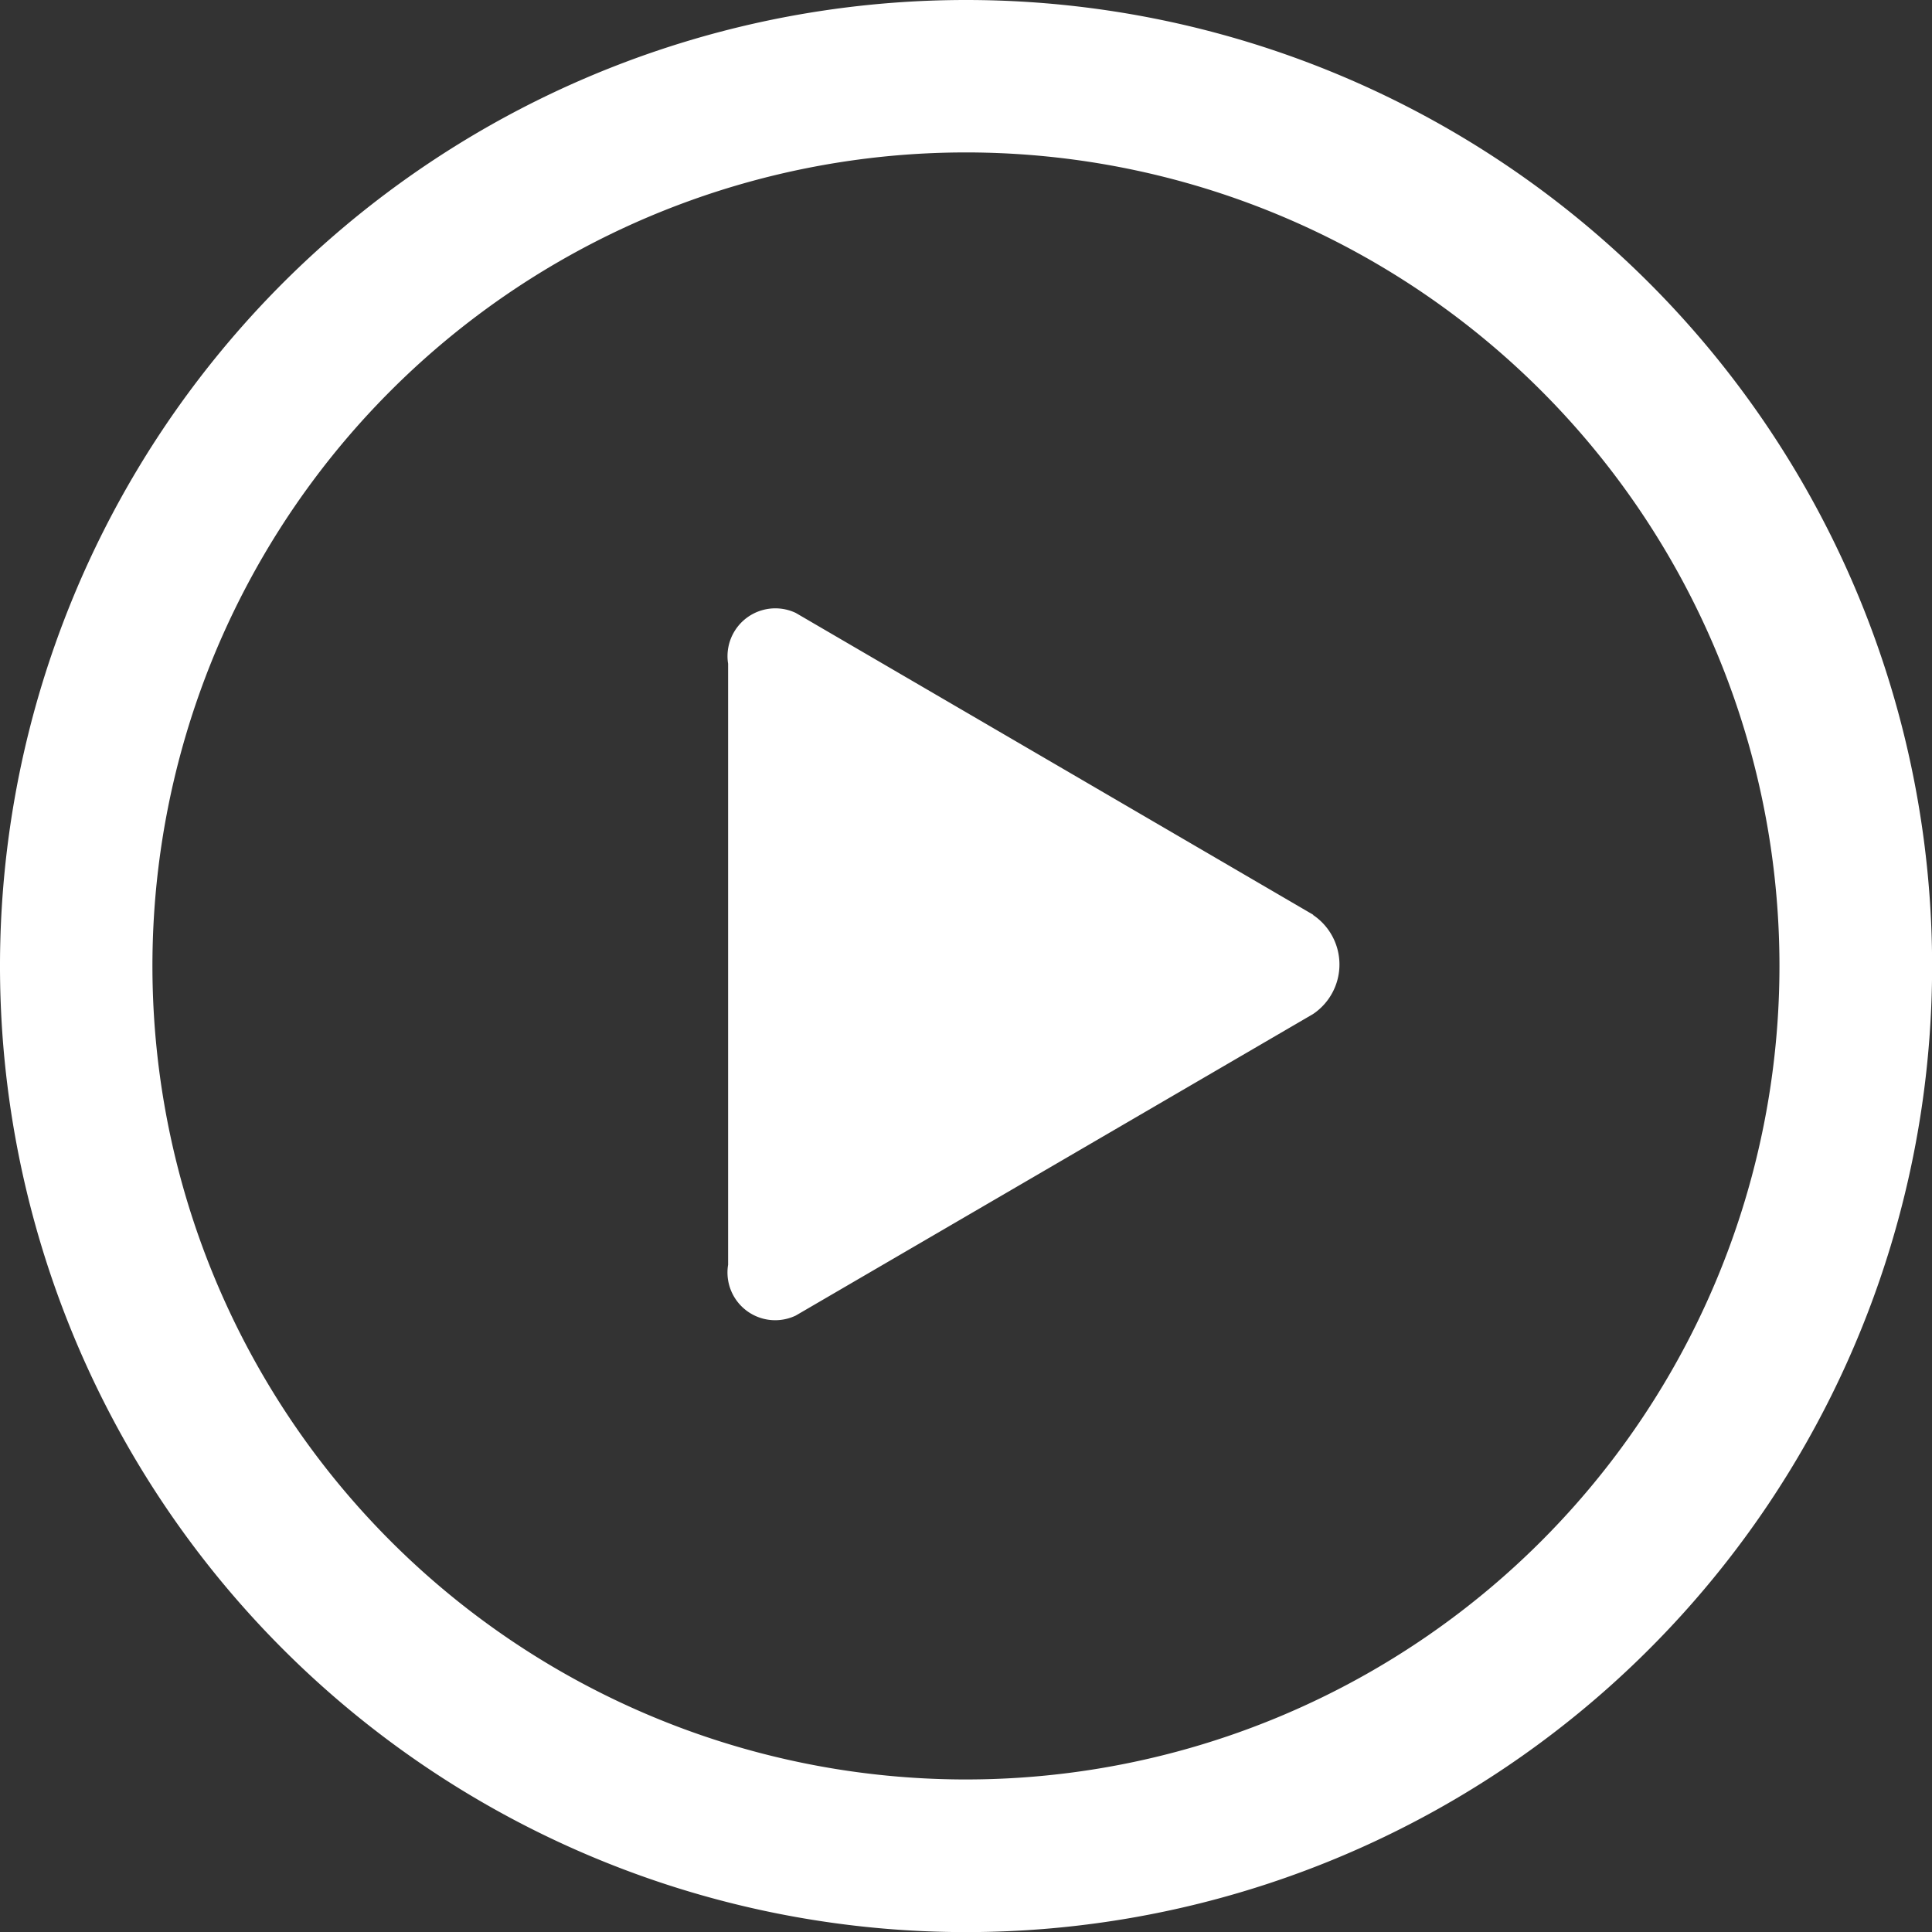 <svg xmlns="http://www.w3.org/2000/svg" xmlns:xlink="http://www.w3.org/1999/xlink" viewBox="0 0 180.99 180.99"><rect x="0" y="0" width="180.99" height="180.99" fill="#333333" stroke="none"/><defs><style>.cls-1{fill:none;}.cls-2{clip-path:url(#clip-path);}.cls-3{fill:#fff;}</style><clipPath id="clip-path" transform="translate(0 0)"><rect class="cls-1" width="180.99" height="180.99"/></clipPath></defs><g id="图层_2" data-name="图层 2"><g id="图层_1-2" data-name="图层 1"><g class="cls-2"><path class="cls-3" d="M90.5,0A90.5,90.5,0,1,0,181,90.5,90.5,90.5,0,0,0,90.5,0m0,166.7a76.21,76.21,0,1,1,76.2-76.2,76.21,76.21,0,0,1-76.2,76.2m32.53-81L99.55,72l-25-14.58a4.48,4.48,0,0,0-6.34,4.76v56.3a4.47,4.47,0,0,0,6.34,4.76l25-14.57L123,95a5.59,5.59,0,0,0,0-9.29" transform="translate(0 0)"/></g></g></g></svg>